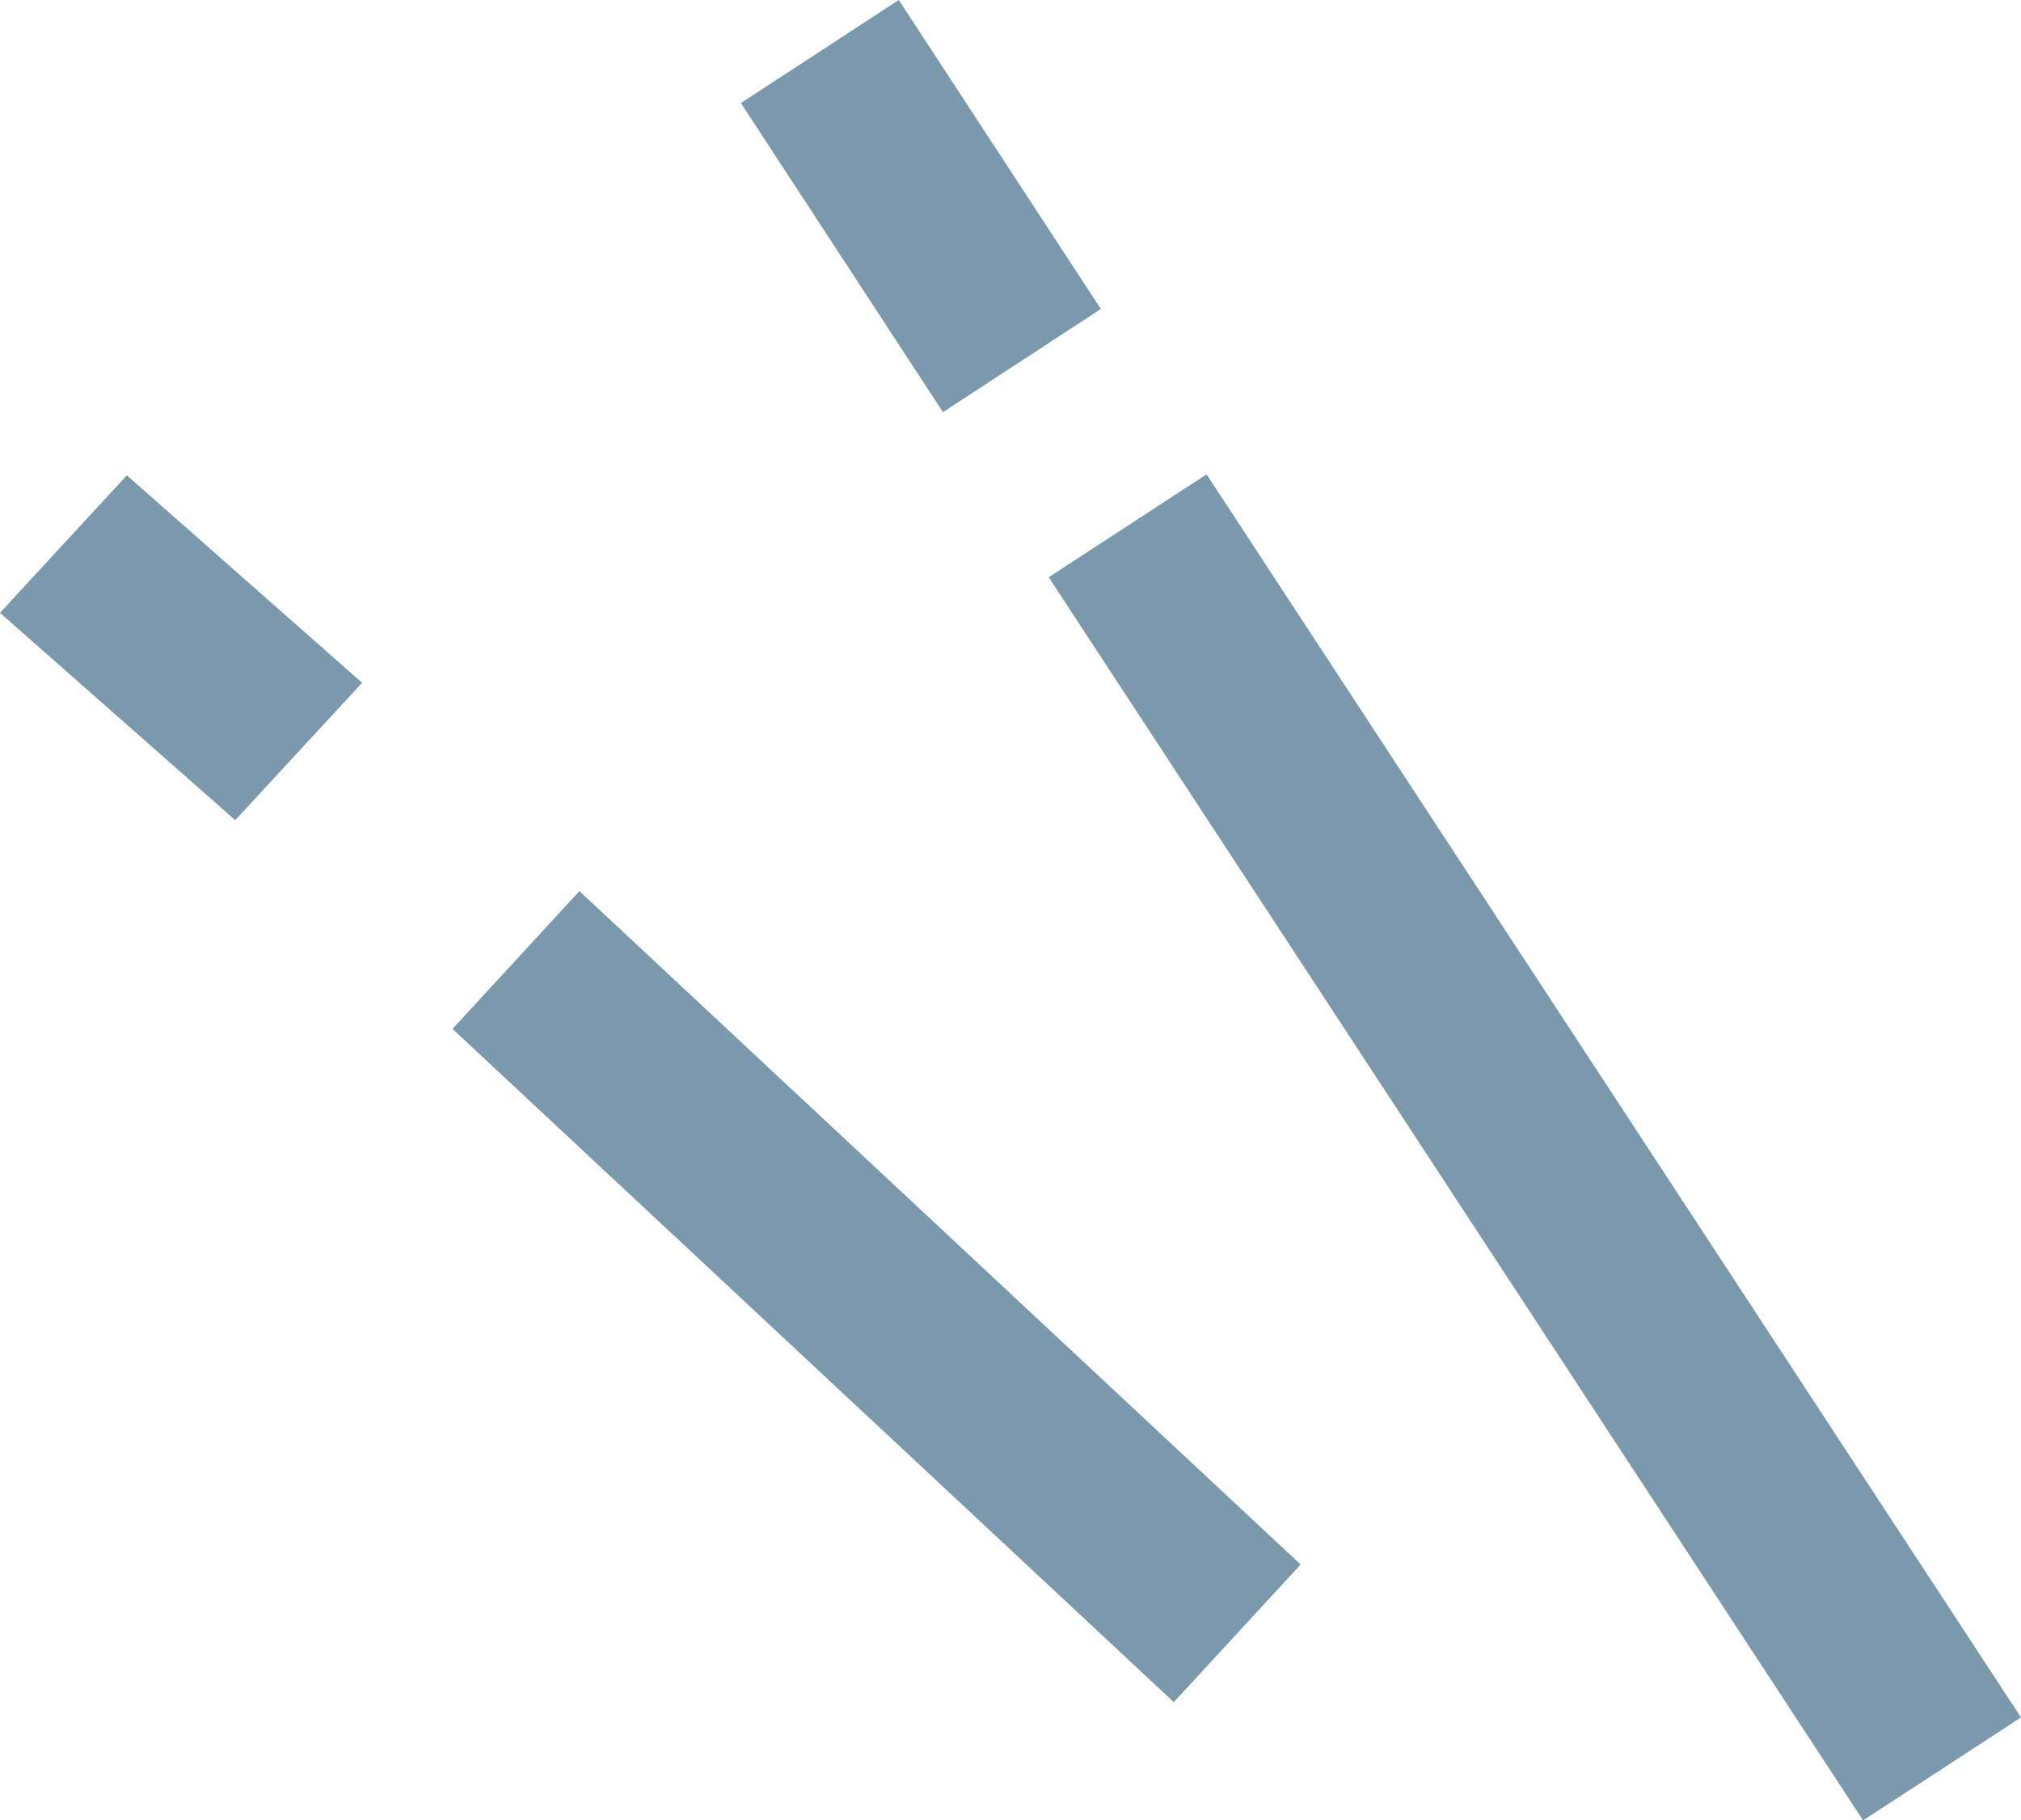 <svg xmlns="http://www.w3.org/2000/svg" width="56.26" height="50.667" viewBox="0 0 56.26 50.667">
  <path id="line_l" d="M54.558,53.51l-22.671-34.6,4.394-2.865,22.672,34.6ZM23.318,5.711l4.395-2.868,5.625,8.6-4.395,2.872ZM35.369,50.219,15.29,31.48l3.533-3.835L38.9,46.389ZM2.693,19.9l3.532-3.827,6.548,5.774L9.241,25.671Z" transform="translate(-2.693 -2.843)" fill="#7a99ac" fill-rule="evenodd"/>
</svg>
